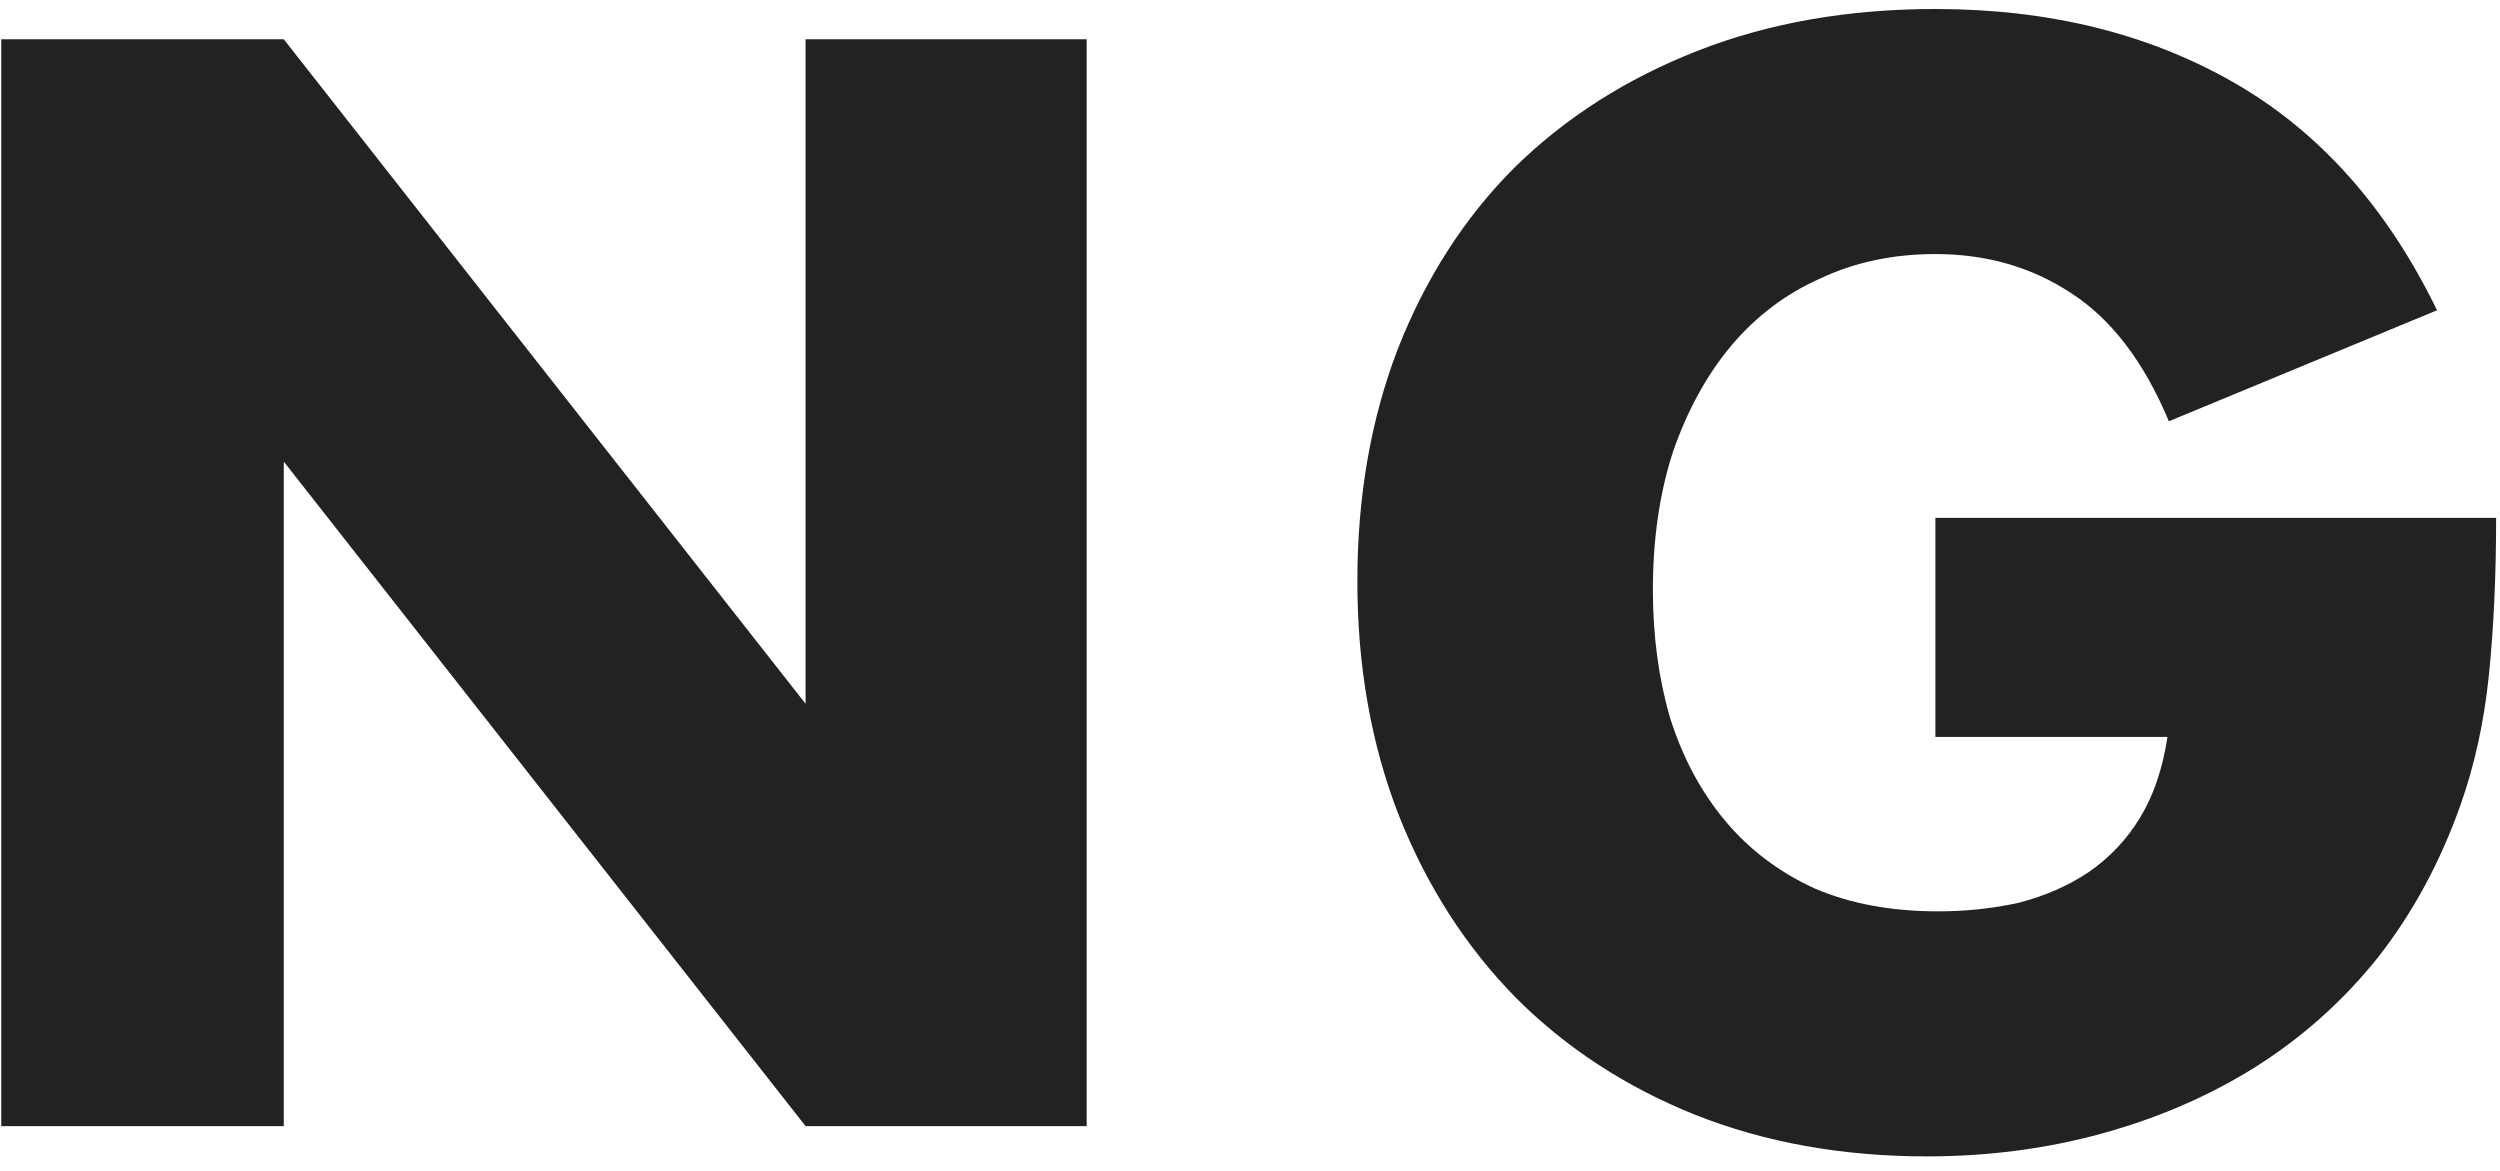 <svg width="111" height="52" viewBox="0 0 111 52" fill="none" xmlns="http://www.w3.org/2000/svg">
<path d="M0.056 50V1.744H12.6L35.768 31.248V1.744H48.248V50H35.768L12.6 20.496V50H0.056ZM85.931 22.992H110.828C110.828 25.552 110.721 27.877 110.508 29.968C110.294 32.059 109.868 34 109.228 35.792C108.332 38.309 107.116 40.549 105.58 42.512C104.044 44.432 102.23 46.053 100.14 47.376C98.091 48.656 95.83 49.637 93.356 50.32C90.881 51.003 88.278 51.344 85.547 51.344C81.793 51.344 78.358 50.725 75.243 49.488C72.171 48.251 69.526 46.523 67.308 44.304C65.089 42.043 63.361 39.355 62.123 36.24C60.886 33.083 60.267 29.605 60.267 25.808C60.267 22.053 60.865 18.619 62.059 15.504C63.297 12.347 65.025 9.659 67.243 7.44C69.505 5.221 72.214 3.493 75.371 2.256C78.529 1.019 82.049 0.4 85.931 0.4C90.966 0.4 95.382 1.488 99.18 3.664C102.977 5.84 105.985 9.211 108.204 13.776L96.299 18.704C95.19 16.059 93.74 14.16 91.948 13.008C90.198 11.856 88.193 11.28 85.931 11.28C84.054 11.28 82.347 11.643 80.811 12.368C79.275 13.051 77.953 14.053 76.844 15.376C75.777 16.656 74.924 18.213 74.284 20.048C73.686 21.883 73.388 23.931 73.388 26.192C73.388 28.24 73.644 30.139 74.156 31.888C74.71 33.637 75.521 35.152 76.588 36.432C77.654 37.712 78.977 38.715 80.555 39.44C82.134 40.123 83.969 40.464 86.059 40.464C87.297 40.464 88.492 40.336 89.644 40.08C90.796 39.781 91.82 39.333 92.716 38.736C93.654 38.096 94.422 37.285 95.019 36.304C95.617 35.323 96.022 34.128 96.236 32.72H85.931V22.992Z" fill="#222222"/>
</svg>
